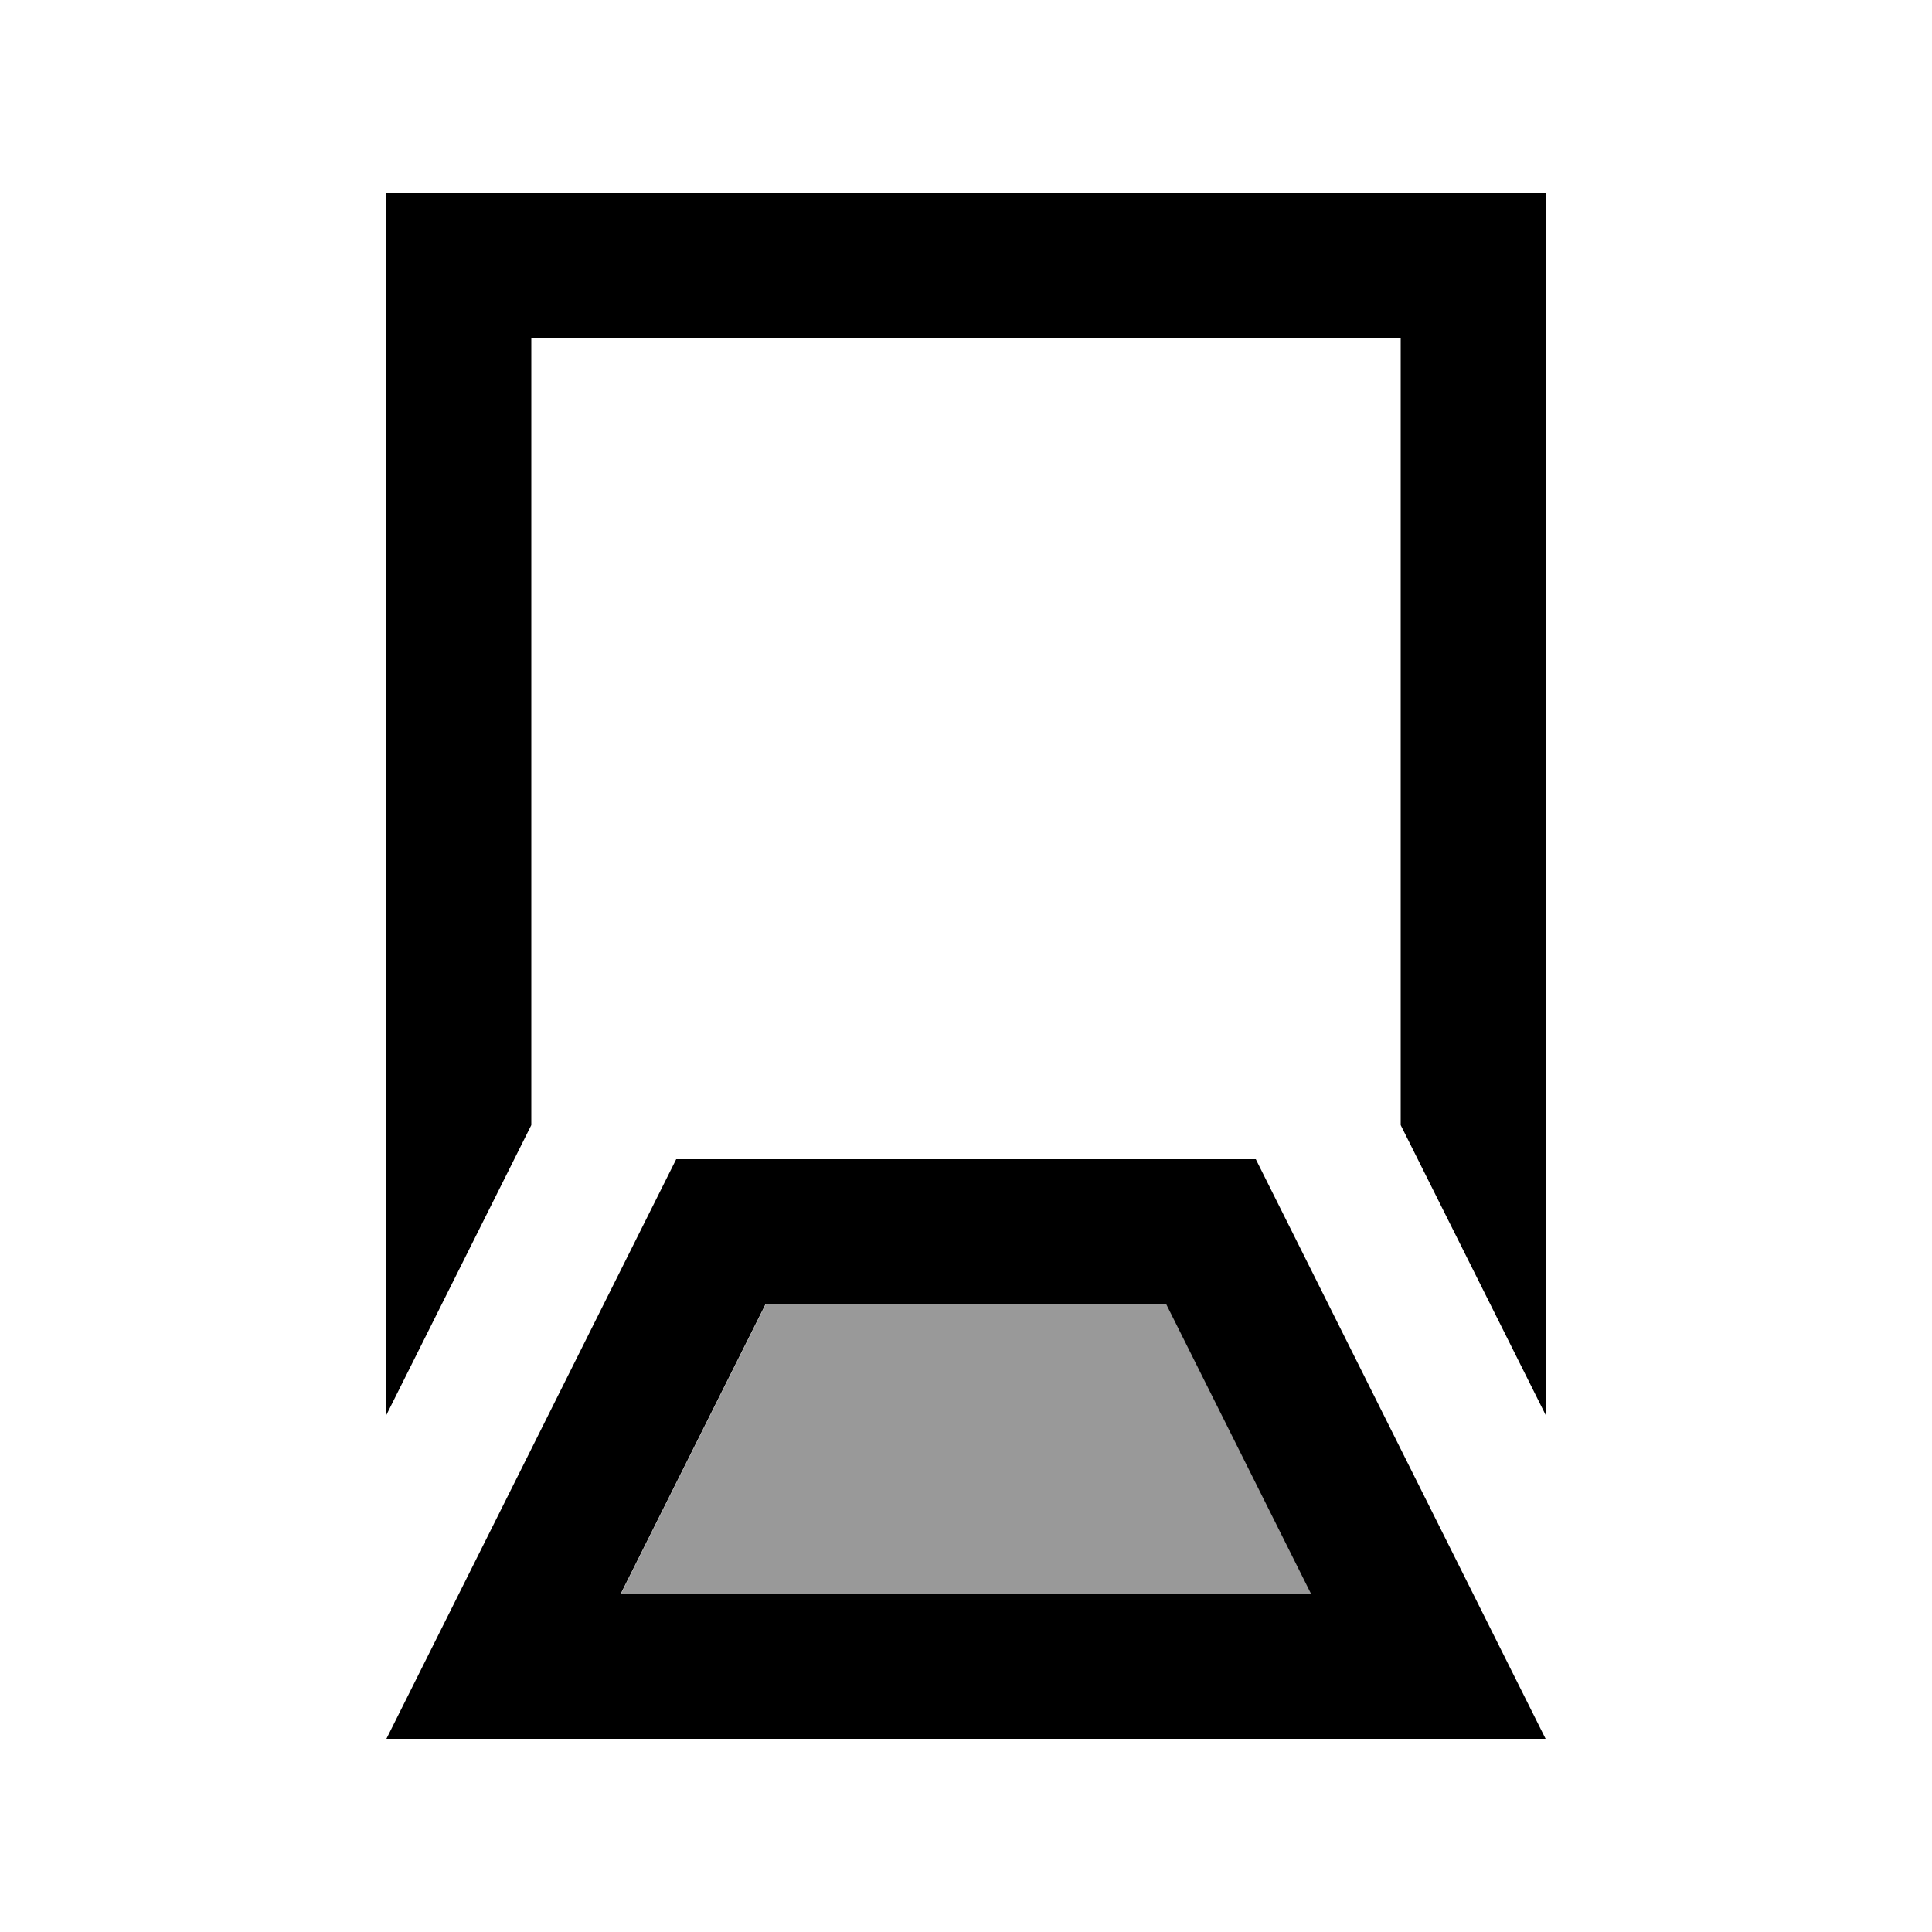<svg xmlns="http://www.w3.org/2000/svg" viewBox="0 0 640 640"><!--! Font Awesome Pro 7.1.0 by @fontawesome - https://fontawesome.com License - https://fontawesome.com/license (Commercial License) Copyright 2025 Fonticons, Inc. --><path opacity=".4" fill="currentColor" d="M205.7 528L434.4 528L386.4 432L253.7 432L205.7 528z"/><path fill="currentColor" d="M128 64L512 64L512 468.7L464 372.7L464 112L176 112L176 372.7L128 468.7L128 64zM488 528L512 576L128 576L224 384L416 384L488 528zM434.3 528L386.3 432L253.6 432L205.6 528L434.3 528z"/></svg>